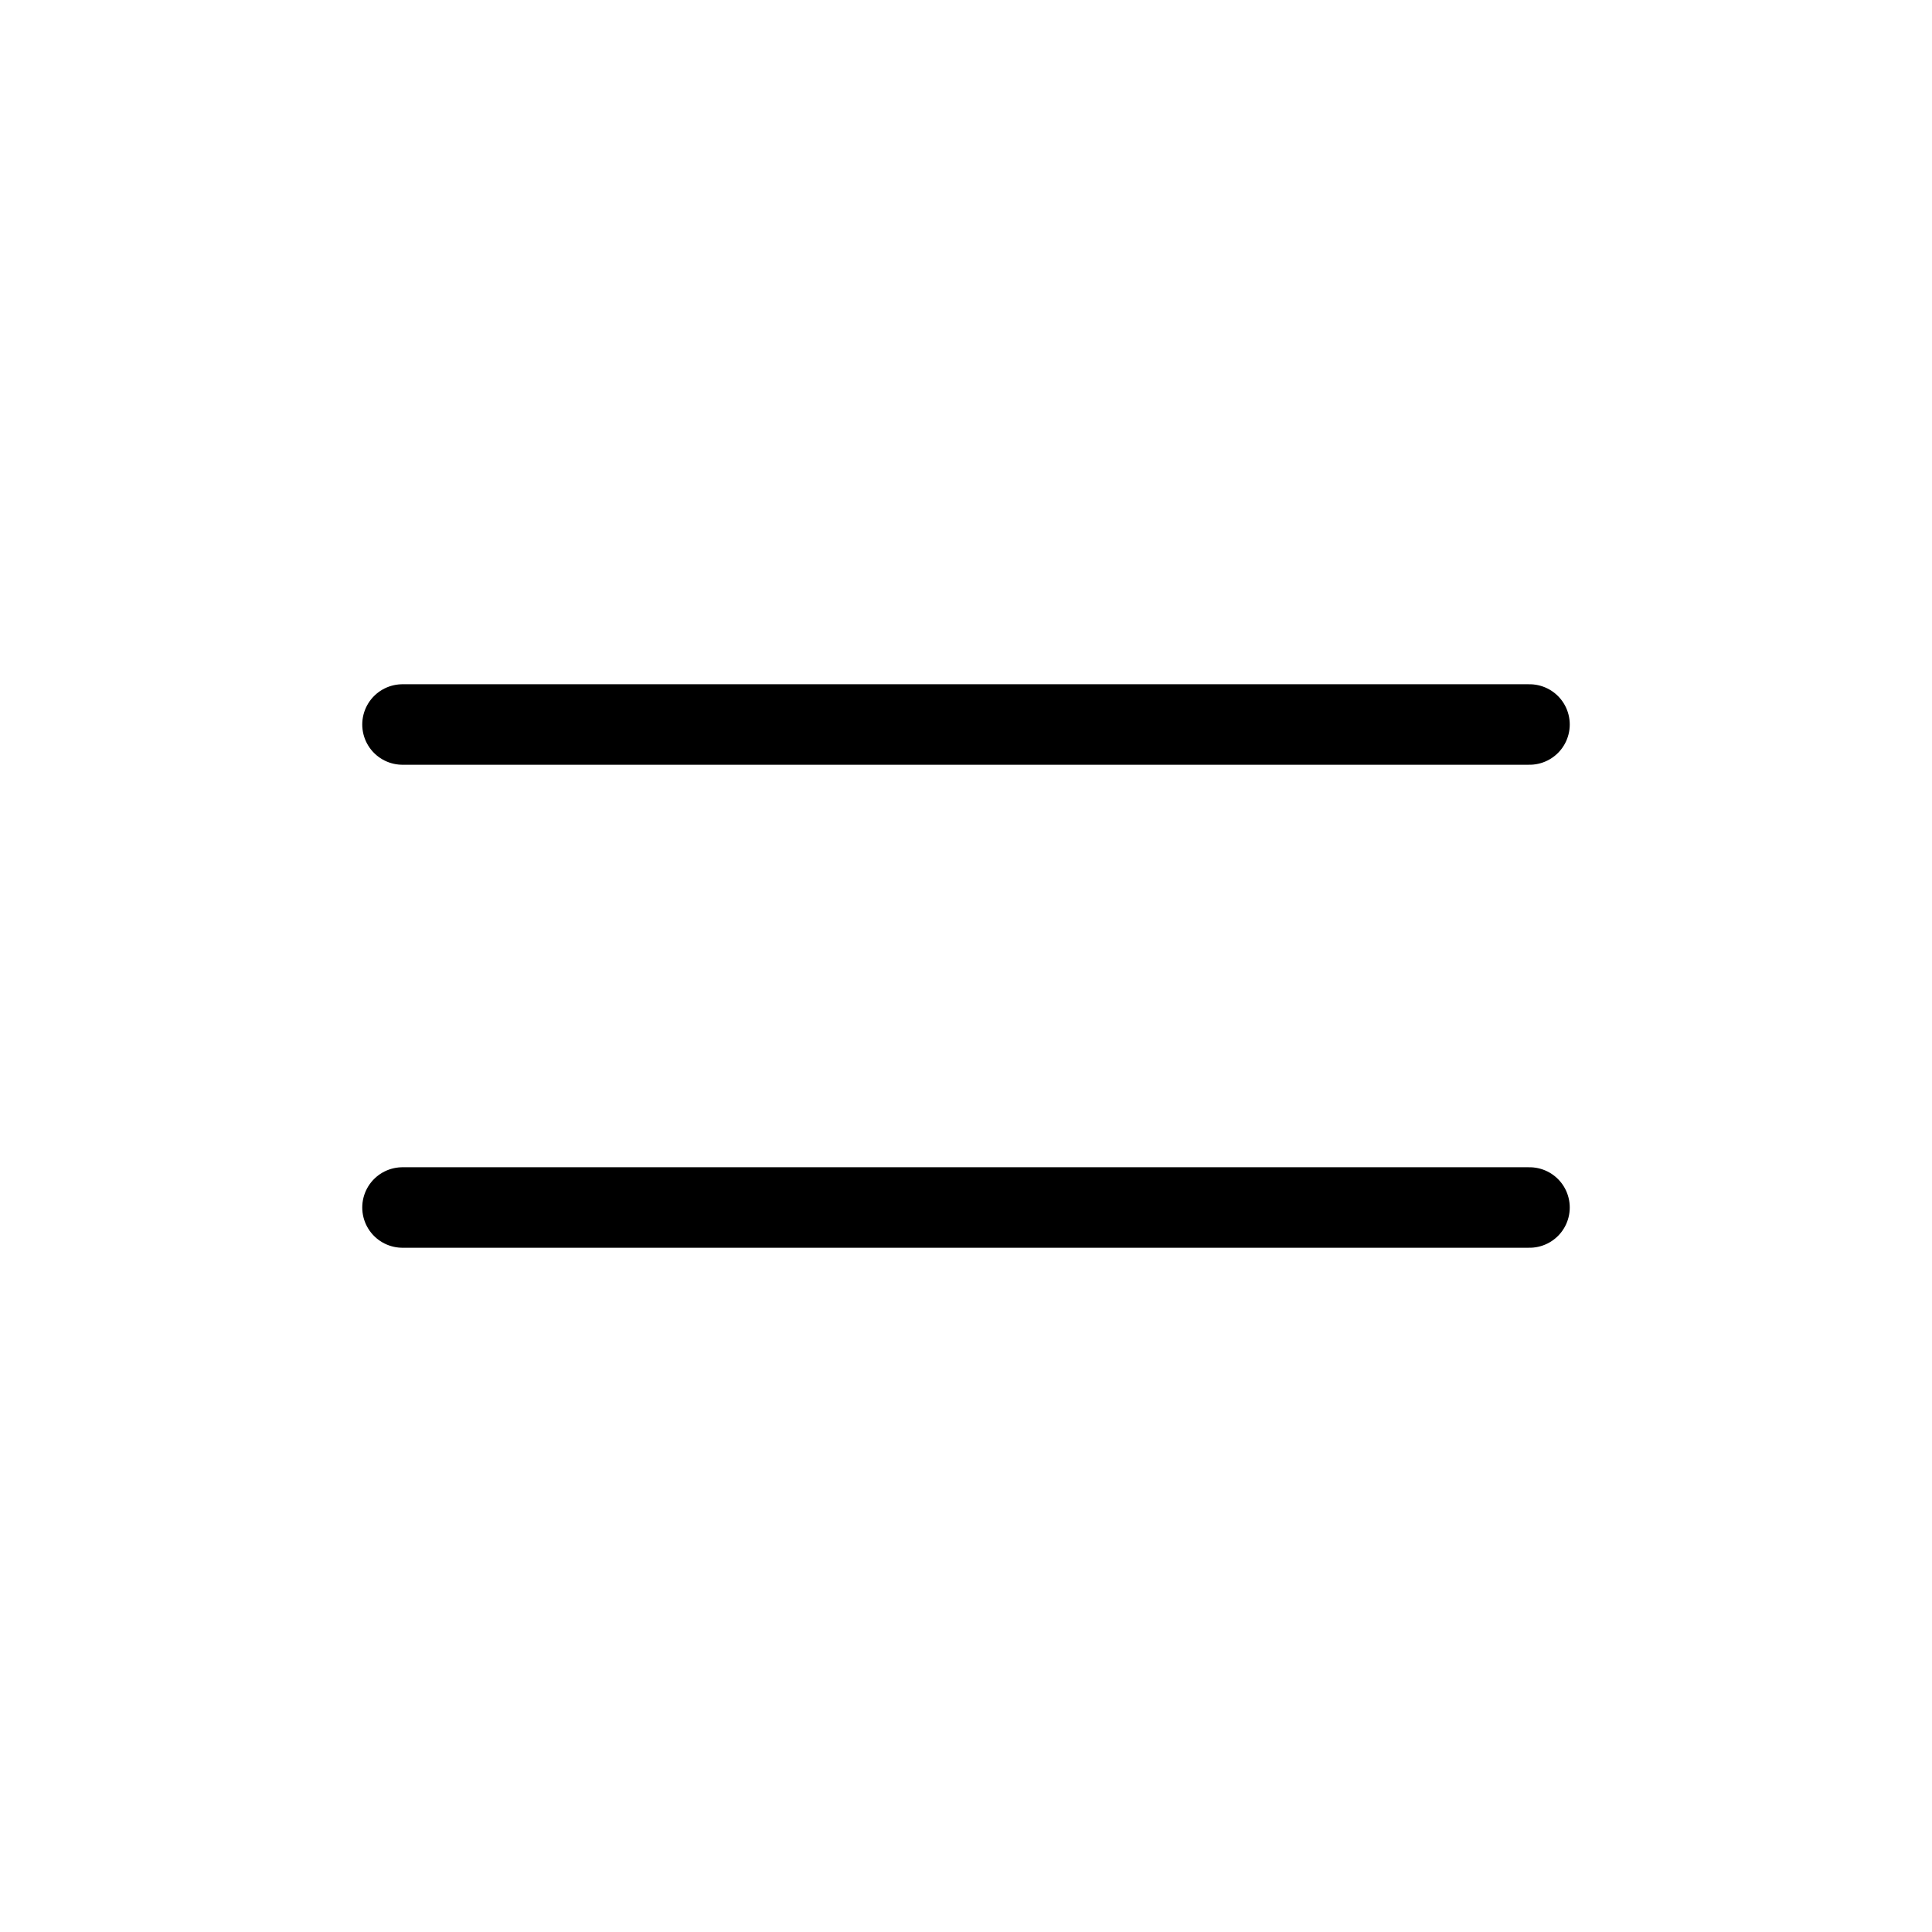 <svg width="24" height="24" viewBox="0 0 24 24" fill="none" xmlns="http://www.w3.org/2000/svg">
<path d="M5 15H19M5 9H19" stroke="black" strokeWidth="2.667" stroke-linecap="round" stroke-linejoin="round"/>
</svg>
